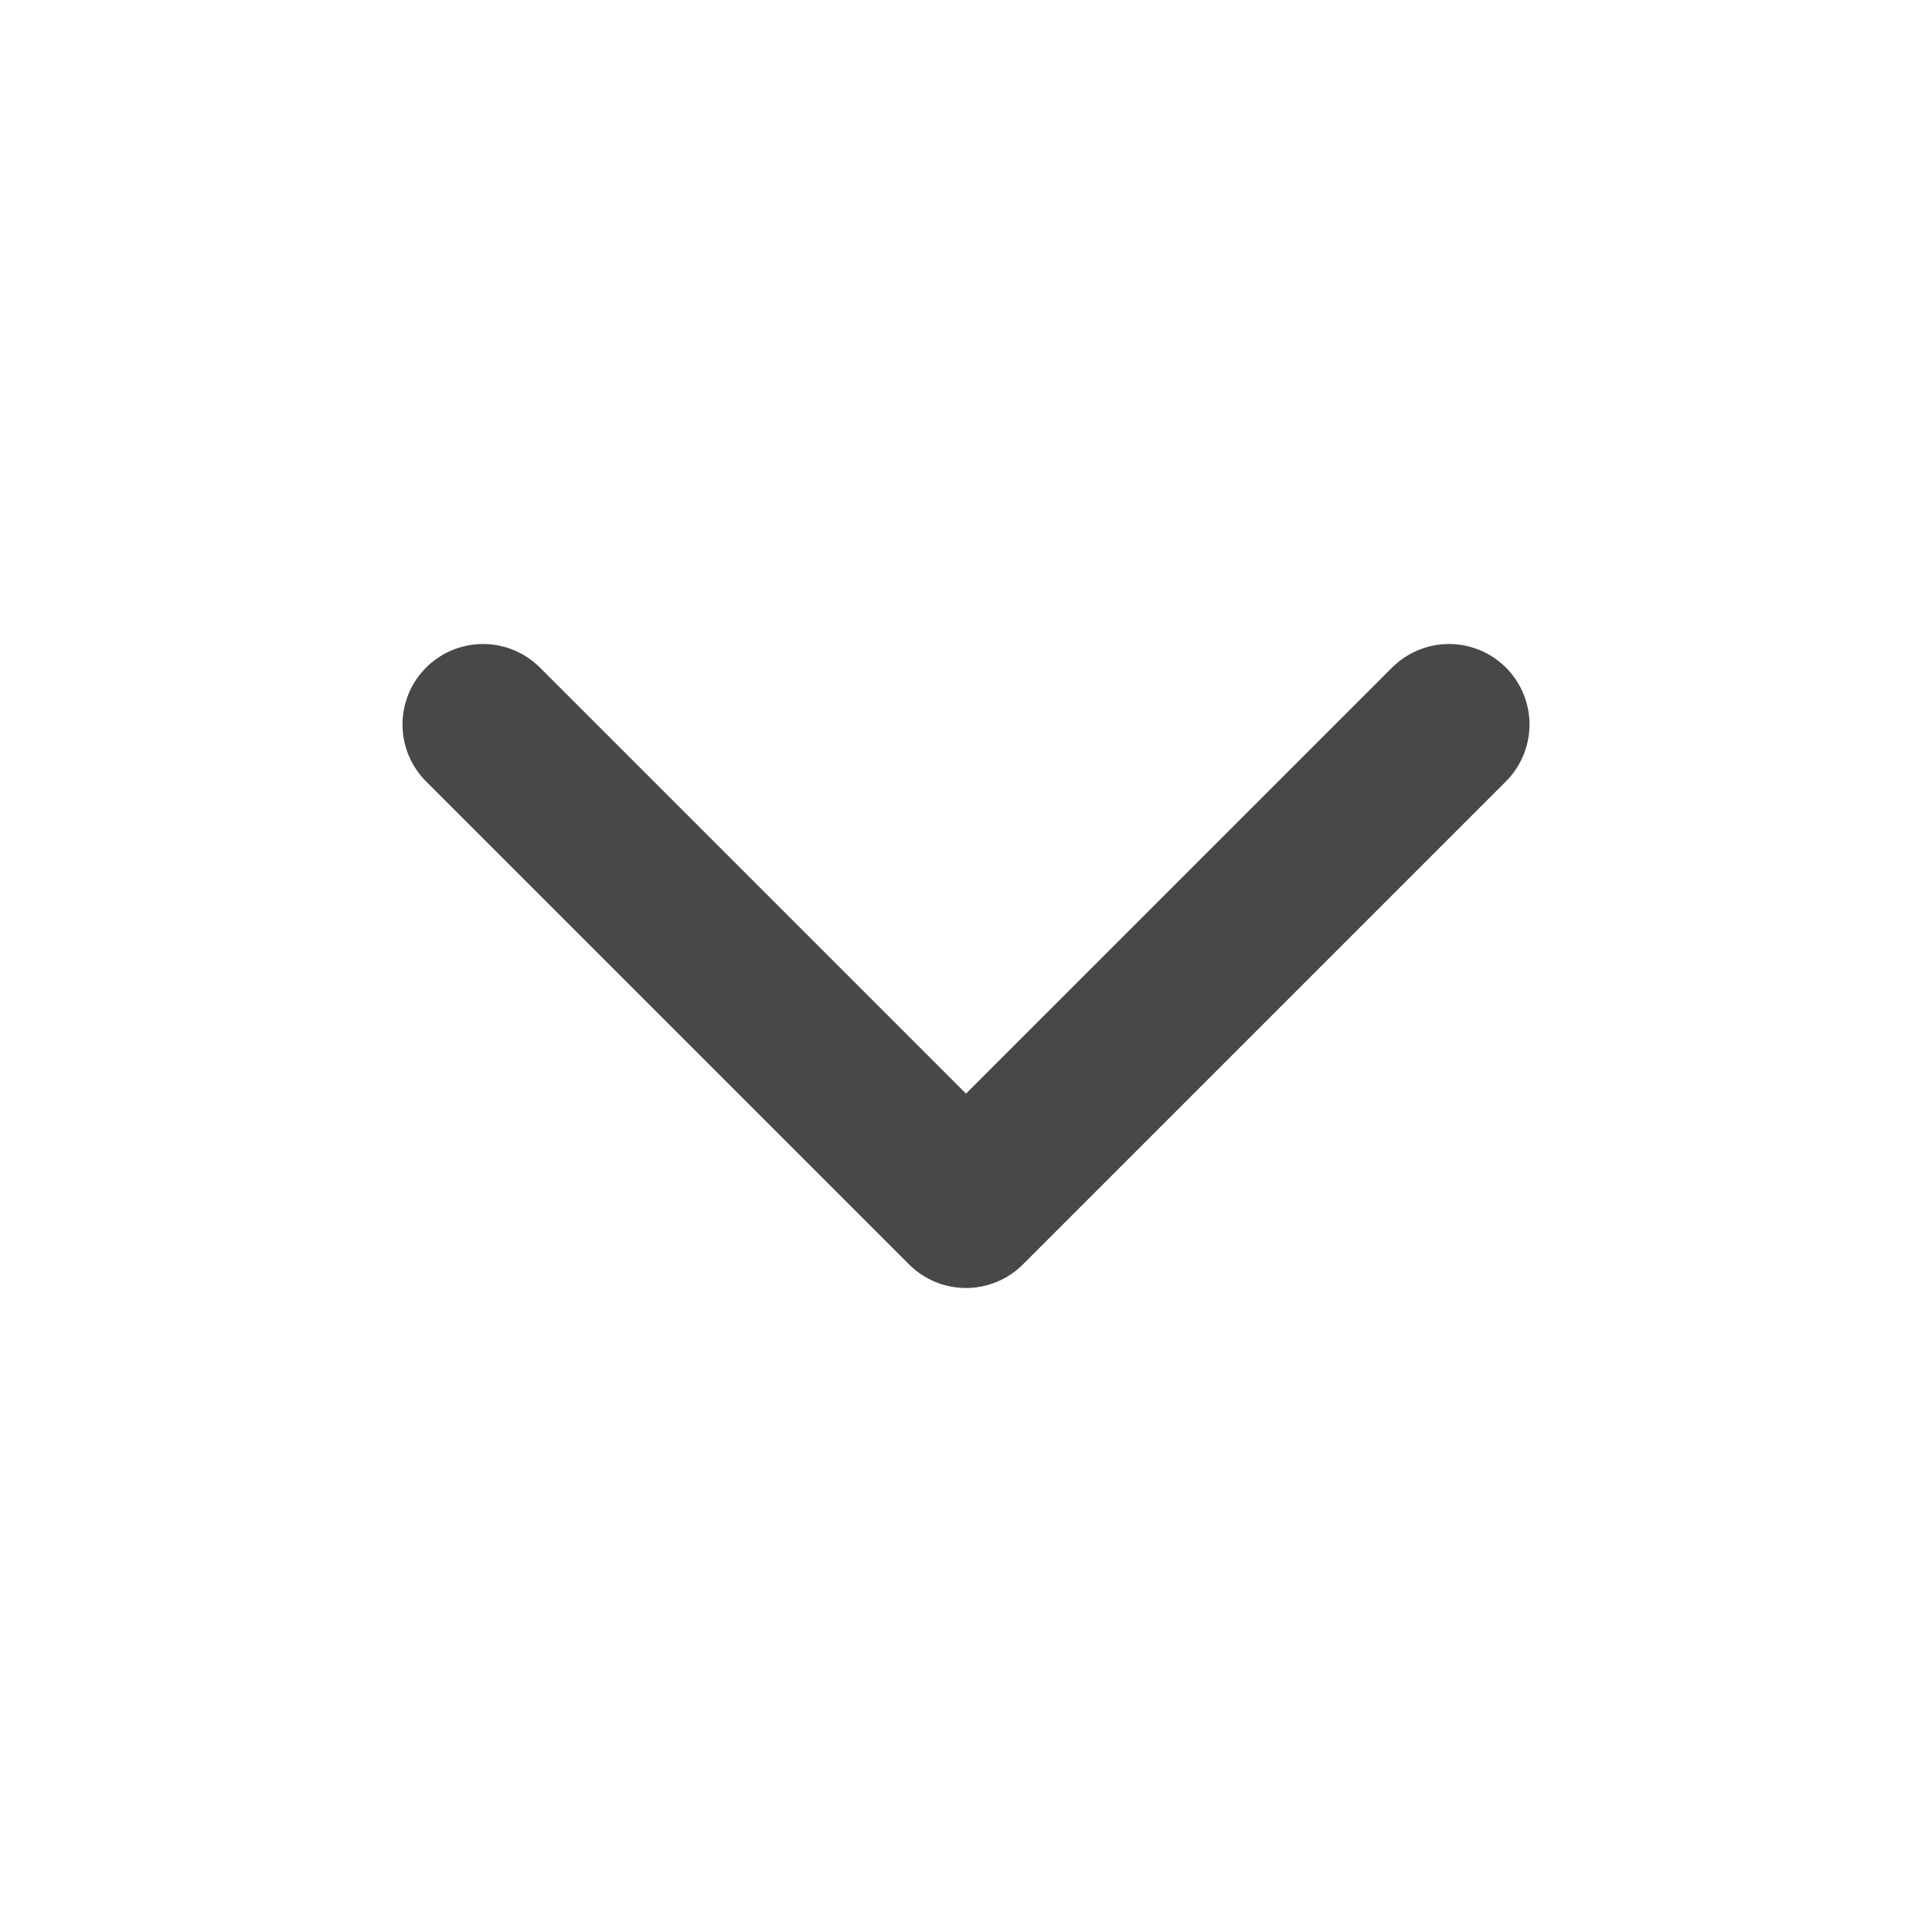 <svg width="24" height="24" viewBox="0 0 24 24" fill="none" xmlns="http://www.w3.org/2000/svg">
<mask id="mask0_327_13392" style="mask-type:alpha" maskUnits="userSpaceOnUse" x="0" y="0" width="24" height="24">
<rect width="24" height="24" fill="white"/>
</mask>
<g mask="url(#mask0_327_13392)">
<path d="M6 9L12 15L18 9" stroke="#464849" stroke-width="2" stroke-linecap="round" stroke-linejoin="round"/>
</g>
</svg>
